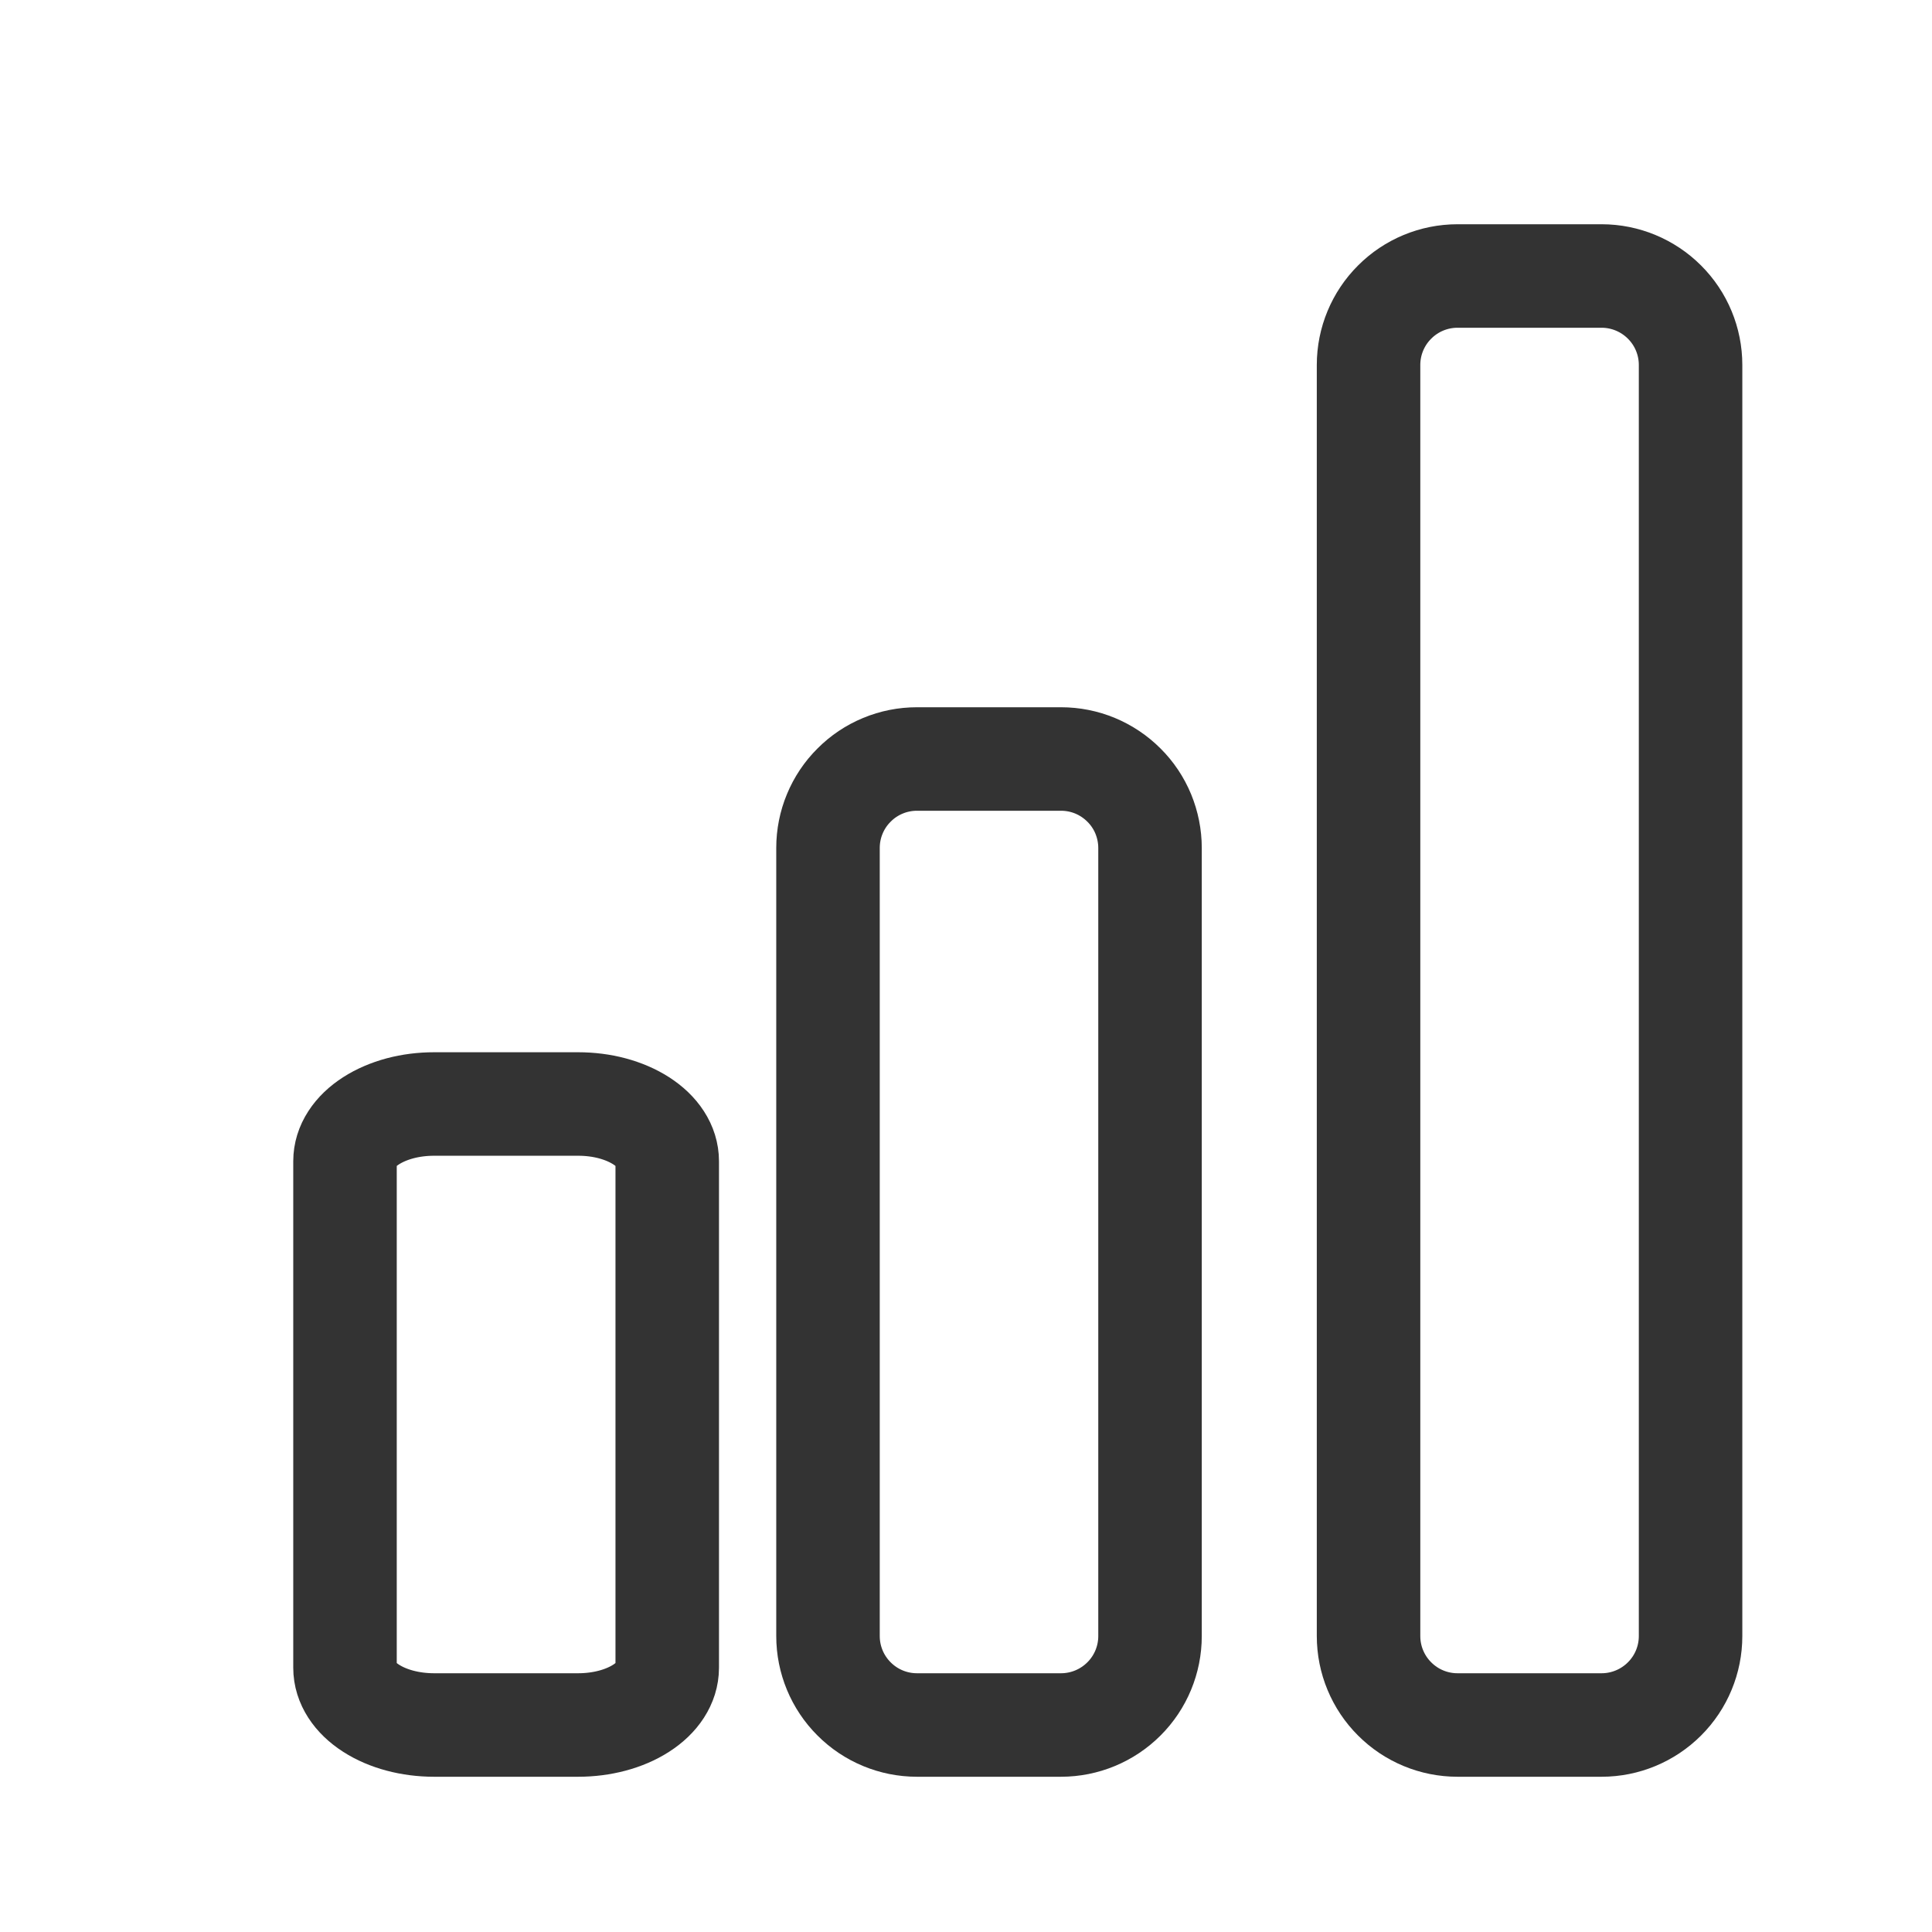 <svg width="28" height="28" viewBox="0 0 28 28" fill="none" xmlns="http://www.w3.org/2000/svg">
<path d="M12 12.289C12 12.12 12.033 11.952 12.098 11.796C12.163 11.639 12.258 11.497 12.378 11.378C12.497 11.258 12.639 11.163 12.796 11.098C12.952 11.033 13.12 11 13.289 11H15.377C15.547 11 15.714 11.033 15.871 11.098C16.027 11.163 16.169 11.258 16.289 11.378C16.409 11.497 16.504 11.639 16.569 11.796C16.633 11.952 16.667 12.12 16.667 12.289V23.711C16.667 24.053 16.531 24.381 16.289 24.622C16.047 24.864 15.719 25 15.377 25H13.289C12.947 25 12.619 24.864 12.378 24.622C12.136 24.381 12 24.053 12 23.711V12.289Z" stroke="#333333" stroke-width="1.5" stroke-linecap="round" stroke-linejoin="round"/>
<path d="M5 16.829C5 16.72 5.033 16.612 5.098 16.512C5.163 16.411 5.258 16.32 5.378 16.243C5.498 16.166 5.64 16.105 5.796 16.063C5.953 16.021 6.121 16 6.29 16H8.38C8.549 16 8.717 16.021 8.874 16.063C9.03 16.105 9.172 16.166 9.292 16.243C9.412 16.32 9.507 16.411 9.572 16.512C9.637 16.612 9.67 16.72 9.67 16.829V24.171C9.67 24.391 9.534 24.602 9.292 24.757C9.05 24.913 8.722 25 8.38 25H6.29C5.948 25 5.62 24.913 5.378 24.757C5.136 24.602 5 24.391 5 24.171V16.829Z" stroke="#333333" stroke-width="1.5" stroke-linecap="round" stroke-linejoin="round"/>
<path d="M19.834 5.289C19.834 4.947 19.97 4.619 20.212 4.378C20.453 4.136 20.781 4 21.123 4H23.212C23.553 4 23.881 4.136 24.123 4.378C24.365 4.619 24.501 4.947 24.501 5.289V23.711C24.501 24.053 24.365 24.381 24.123 24.622C23.881 24.864 23.553 25 23.212 25H21.123C20.781 25 20.453 24.864 20.212 24.622C19.97 24.381 19.834 24.053 19.834 23.711V5.289Z" stroke="#333333" stroke-width="1.5" stroke-linecap="round" stroke-linejoin="round"/>
</svg>
